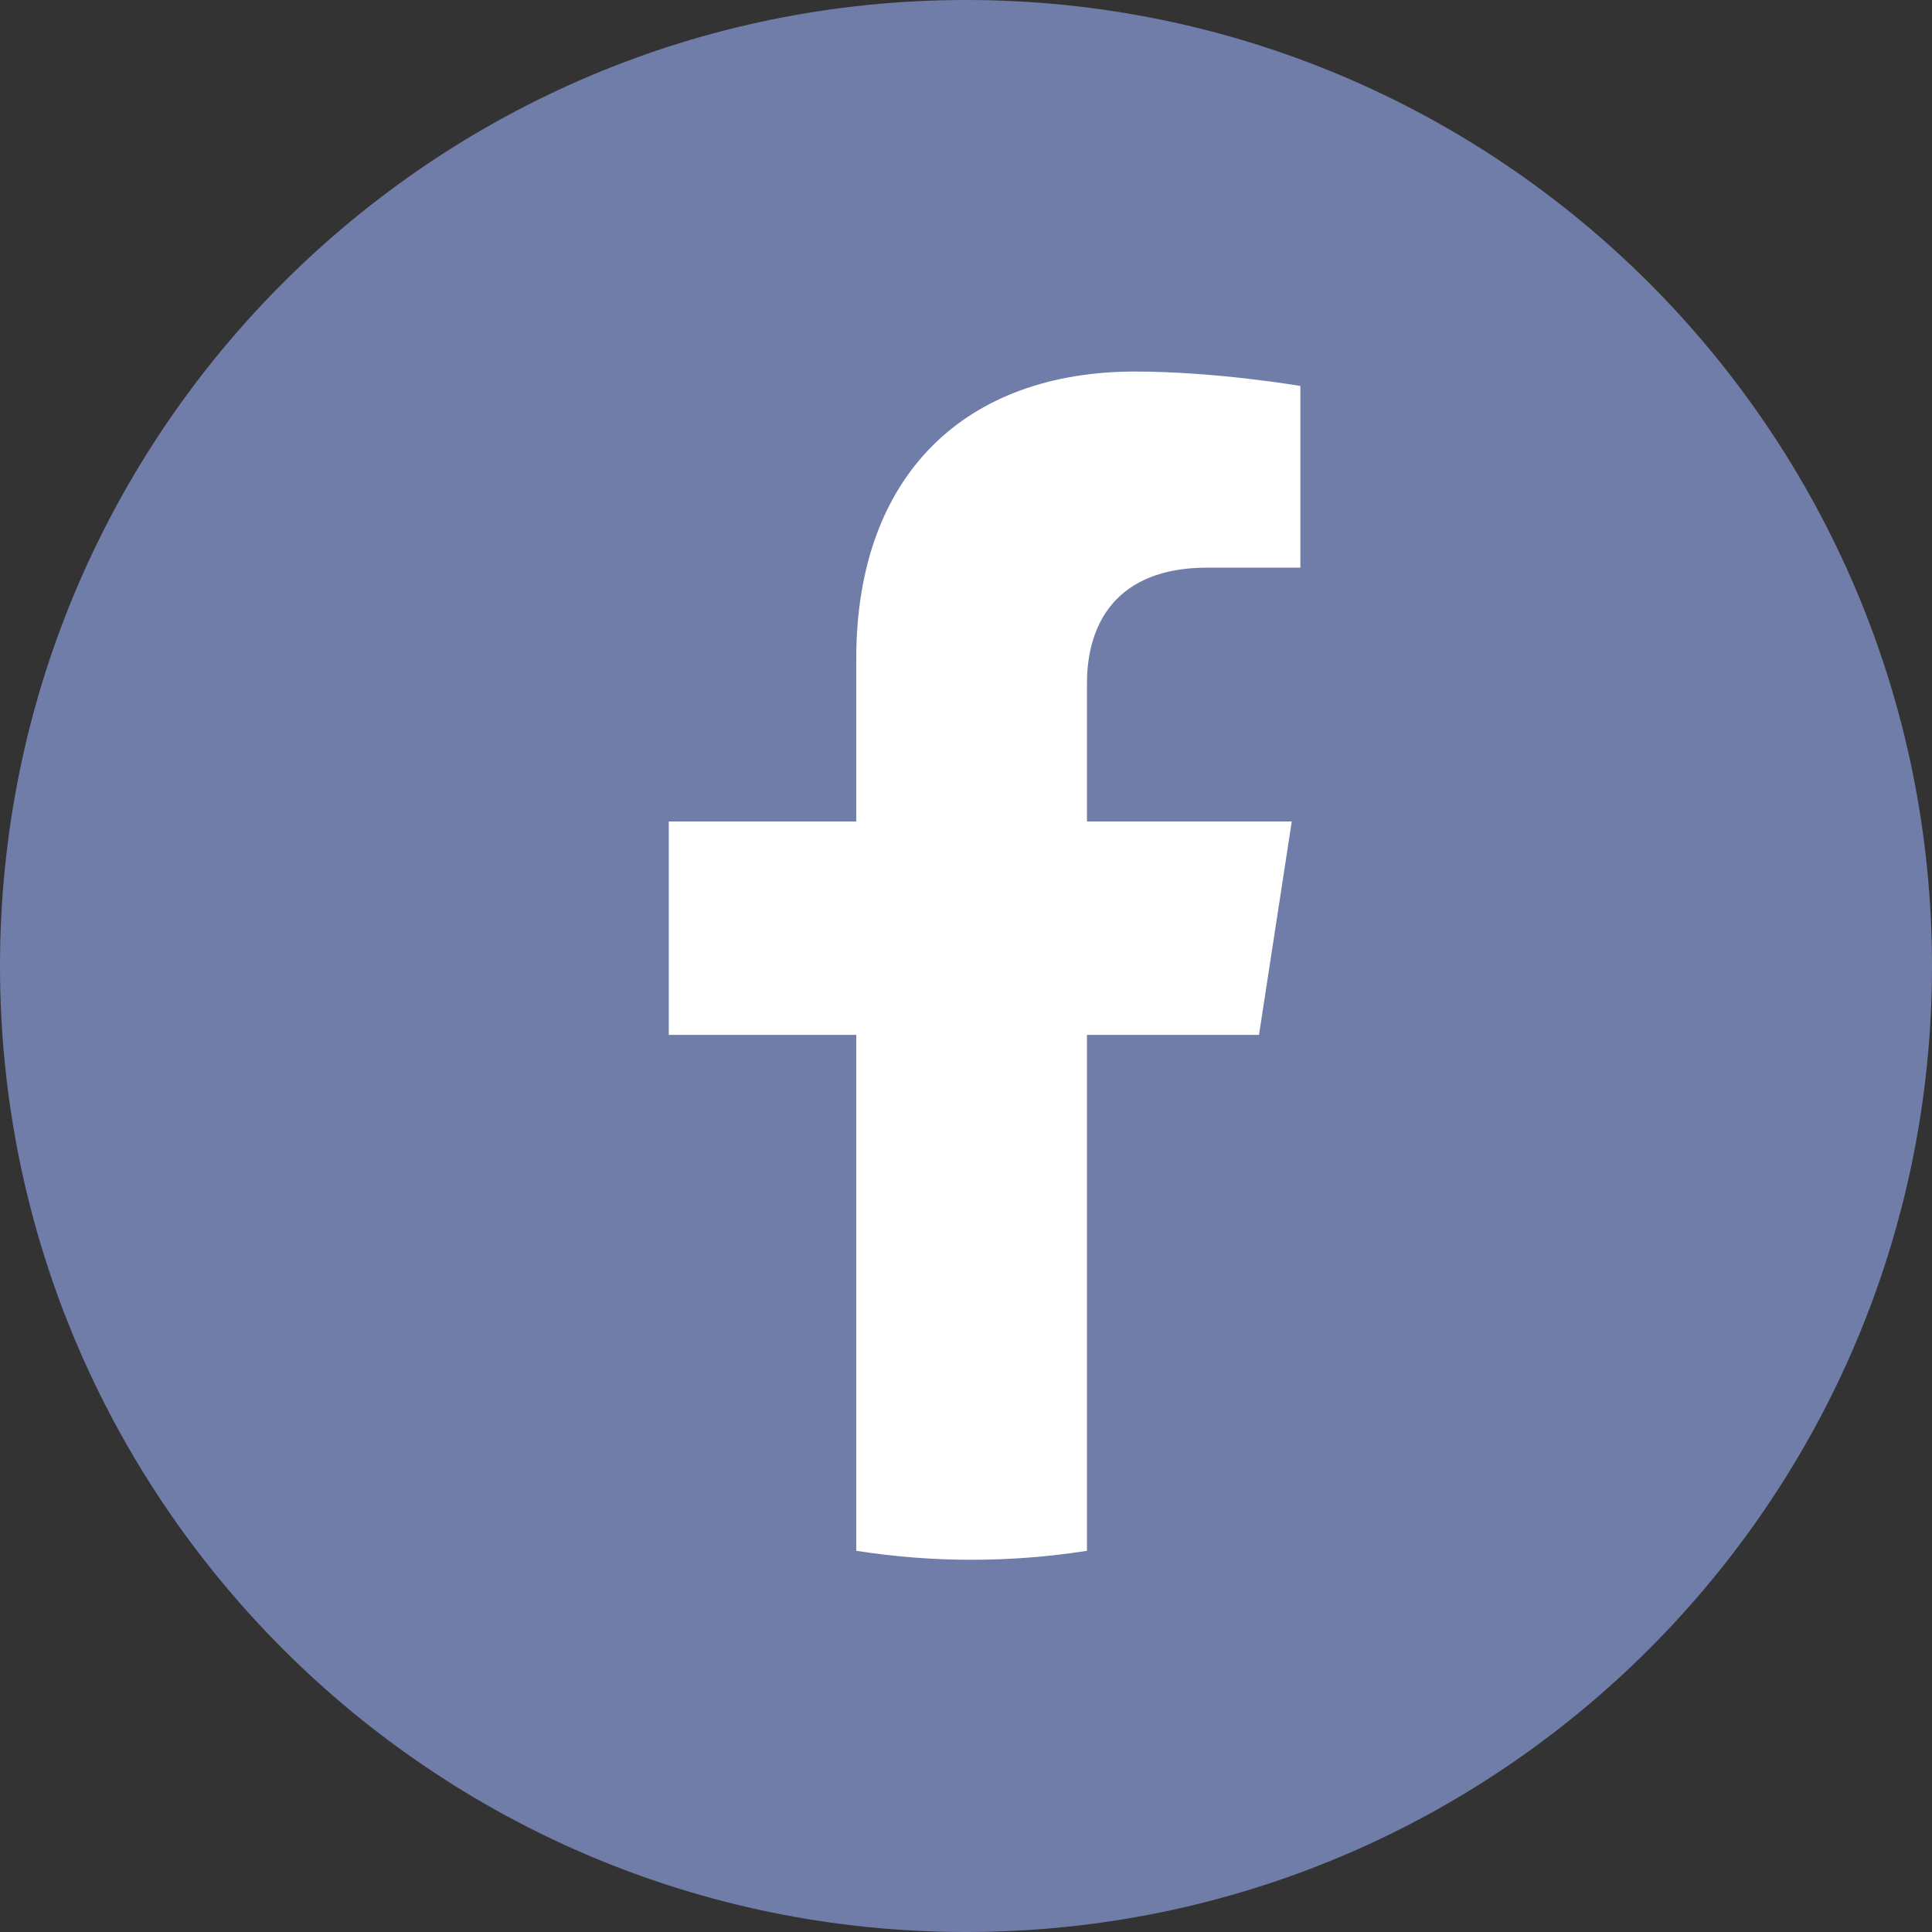 <svg width="26" height="26" viewBox="0 0 26 26" fill="none" xmlns="http://www.w3.org/2000/svg">
<rect x="0" y="0" width="26" height="26" fill="#333333" stroke="none"/>
<path d="M0 13C0 5.82 5.82 0 13 0C20.18 0 26 5.82 26 13C26 20.18 20.18 26 13 26C5.82 26 0 20.18 0 13Z" fill="#707DA9"/>
<path d="M16.943 13.927L17.384 11.055H14.628V9.192C14.628 8.406 15.013 7.639 16.247 7.639H17.5V5.194C17.5 5.194 16.363 5 15.276 5C13.006 5 11.523 6.376 11.523 8.866V11.055H9V13.927H11.523V20.87C12.552 21.031 13.599 21.031 14.628 20.87V13.927H16.943Z" fill="white"/>
</svg>
